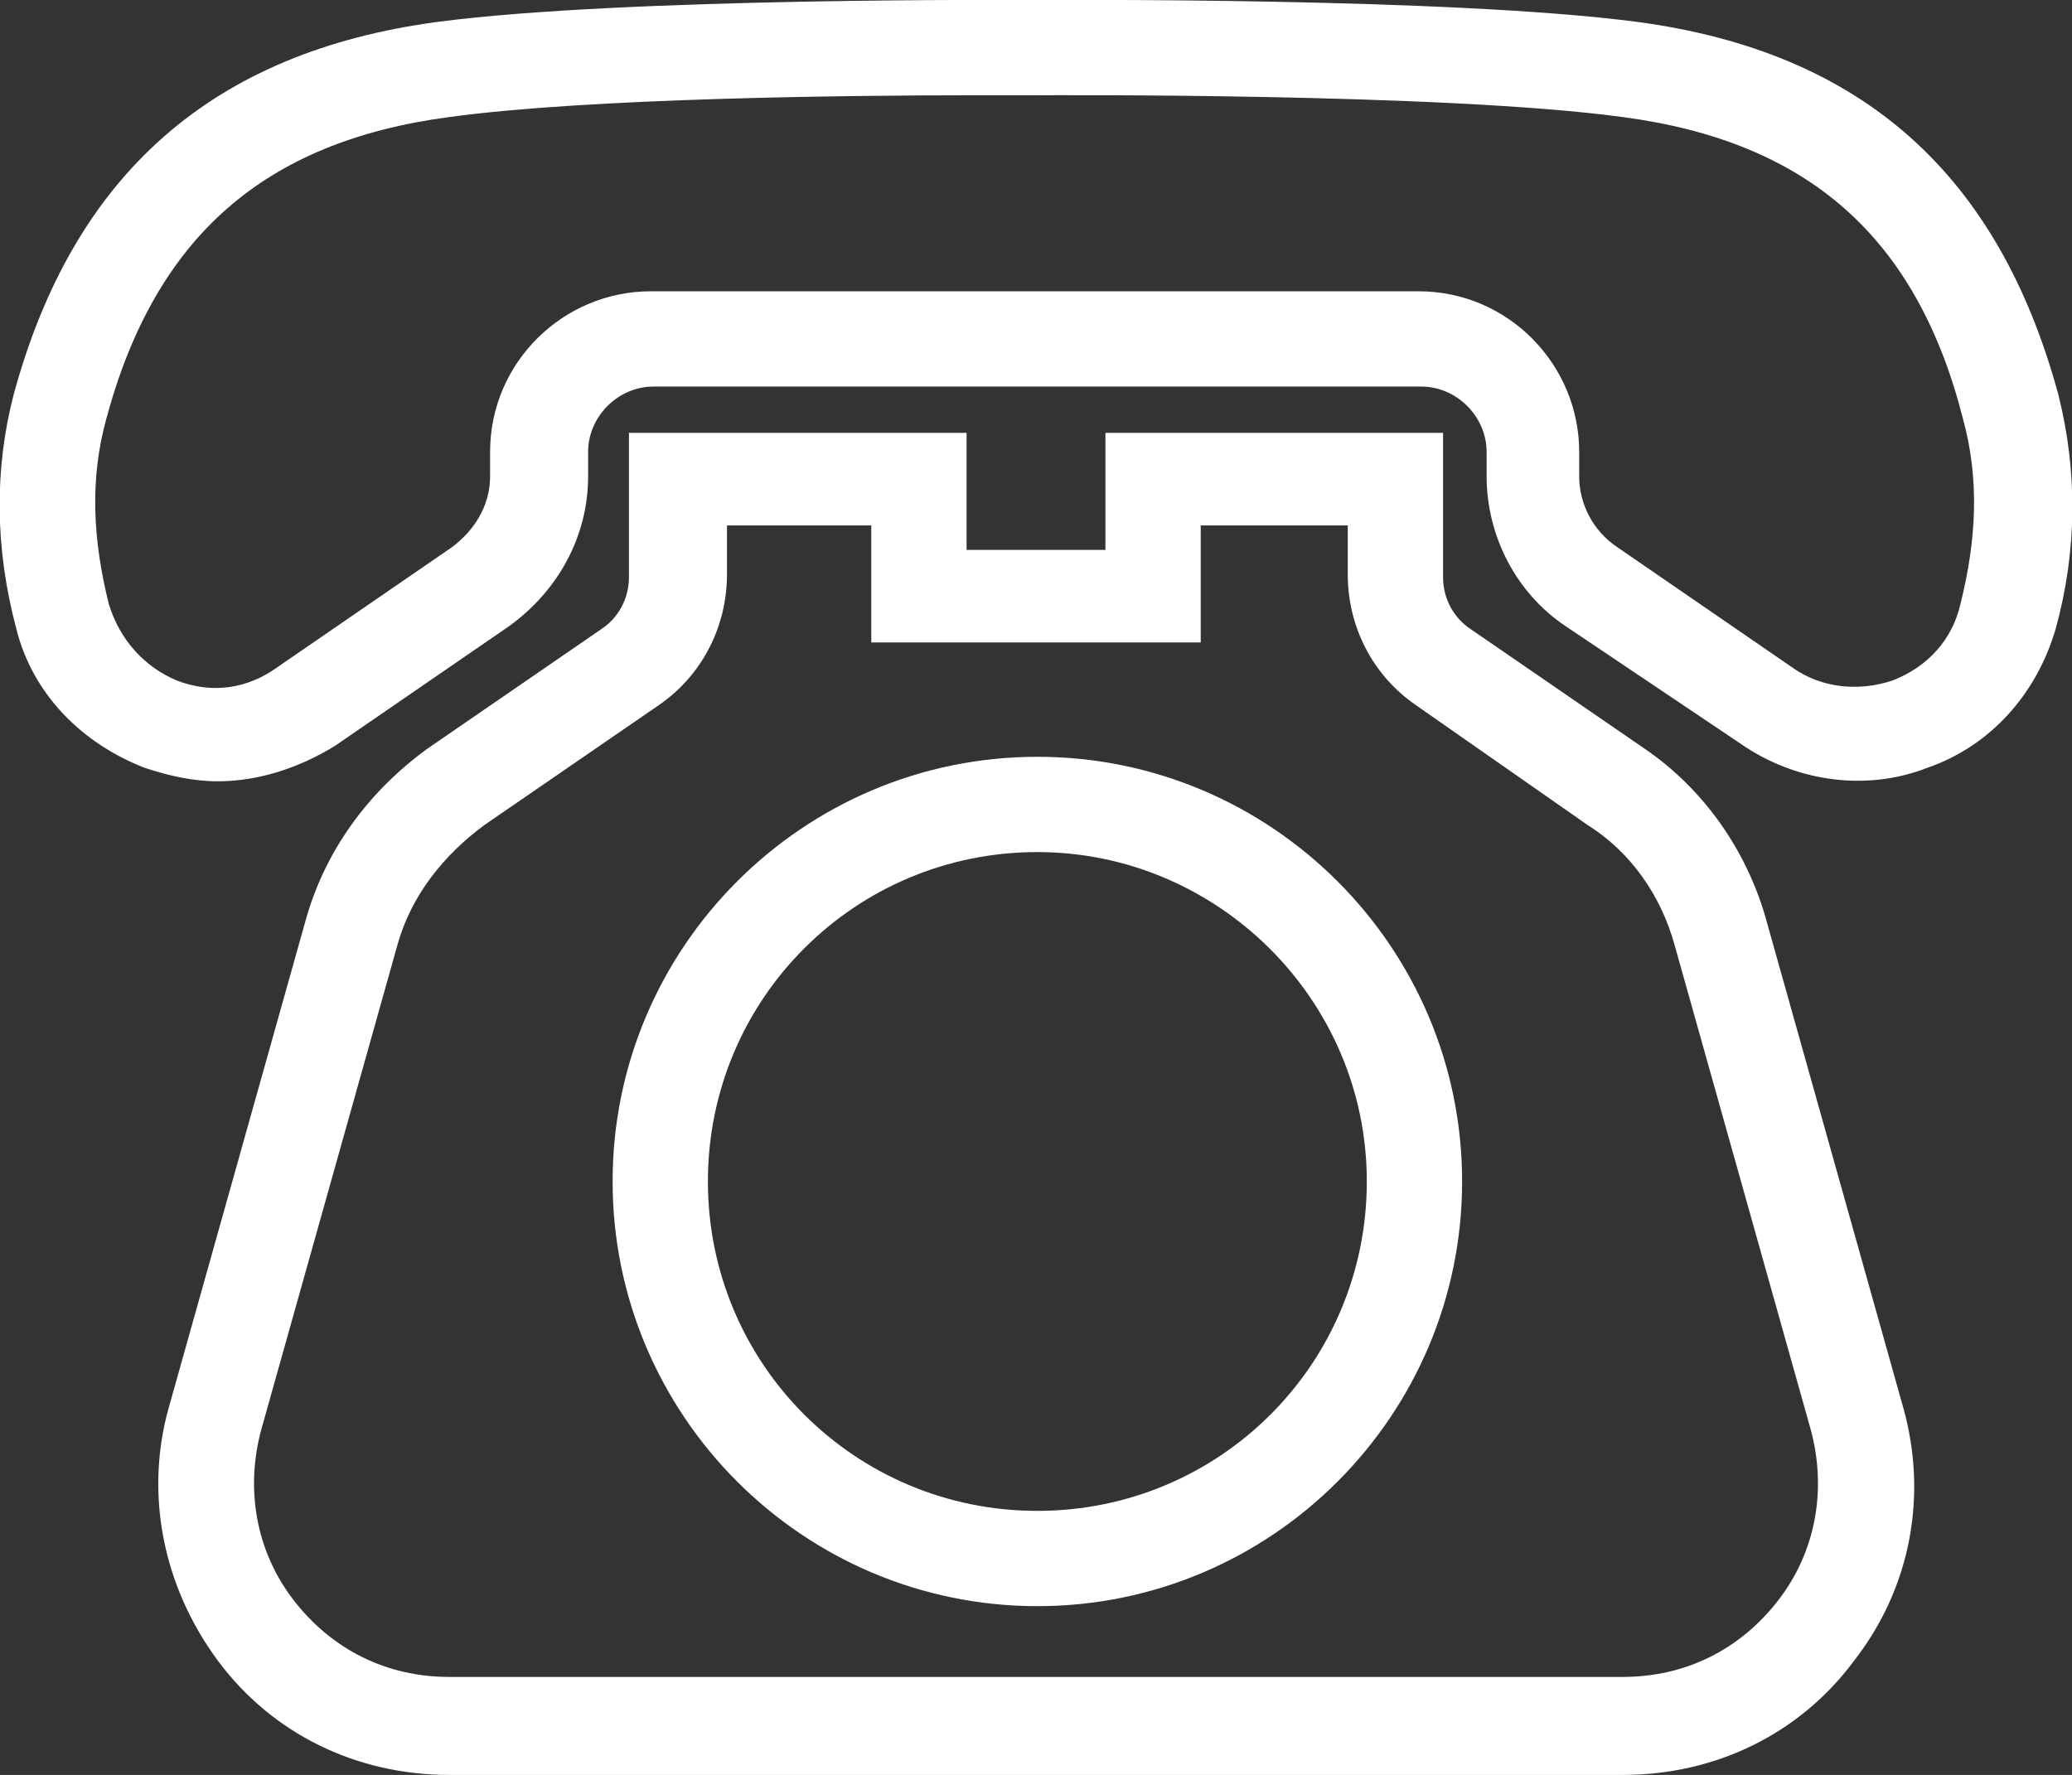 <?xml version="1.0" encoding="utf-8"?>
<!-- Generator: Adobe Illustrator 26.0.0, SVG Export Plug-In . SVG Version: 6.00 Build 0)  -->
<!DOCTYPE svg PUBLIC "-//W3C//DTD SVG 1.1//EN" "http://www.w3.org/Graphics/SVG/1.1/DTD/svg11.dtd">
<svg version="1.1" id="Ebene_1" xmlns:x="http://ns.adobe.com/Extensibility/1.0/" xmlns:i="http://ns.adobe.com/AdobeIllustrator/10.0/" xmlns:graph="http://ns.adobe.com/Graphs/1.0/"
	 xmlns="http://www.w3.org/2000/svg" xmlns:xlink="http://www.w3.org/1999/xlink" x="0px" y="0px" viewBox="0 0 76.1 65.2"
	 style="enable-background:new 0 0 76.1 65.2;" xml:space="preserve">
<rect x="0" y="0" width="76.1" height="65.2" fill="#333333" stroke="none"/>
<style type="text/css">
	.st0{fill:#FFFFFF;}
</style>
<g id="comment">
</g>
<g id="map-marker">
</g>
<g id="earth">
</g>
<g id="heart">
</g>
<g id="twitter">
</g>
<g id="bucket">
</g>
<g id="paperclip">
</g>
<g id="undo">
</g>
<g id="redo">
</g>
<g id="chevron-left">
</g>
<g id="chevron-right">
</g>
<g id="cross">
</g>
<g id="search">
</g>
<g id="hamburger">
</g>
<g>
	<g>
		<path class="st0" d="M59.6,65.2H16.5c-3.4,0-6.5-1.5-8.5-4.2s-2.7-6.1-1.8-9.3l5-17.8c0.7-2.6,2.3-4.8,4.5-6.4l6.4-4.4
			c0.6-0.4,1-1.1,1-1.9v-5.3h12.4v4.3h5.1v-4.3H53v5.3c0,0.8,0.4,1.5,1,1.9l6.4,4.4c2.2,1.5,3.8,3.8,4.5,6.4l5,17.8
			c0.9,3.2,0.3,6.6-1.8,9.3C66.1,63.7,63,65.2,59.6,65.2z M26.7,19.3v1.8c0,1.9-0.9,3.7-2.5,4.8l-6.4,4.4c-1.5,1.1-2.7,2.6-3.2,4.4
			l-5,17.8C9,54.7,9.4,57,10.8,58.8s3.4,2.8,5.7,2.8h43.1c2.3,0,4.3-1,5.7-2.8c1.4-1.8,1.8-4.1,1.2-6.3l-5-17.8
			c-0.5-1.8-1.6-3.4-3.2-4.4L52,25.9c-1.6-1.1-2.5-2.9-2.5-4.8v-1.8h-5.4v4.3H32v-4.3H26.7z"/>
	</g>
	<g>
		<path class="st0" d="M38.1,59c-8.6,0-15.6-7-15.6-15.6s7-15.6,15.6-15.6s15.6,7,15.6,15.6S46.7,59,38.1,59z M38.1,31.3
			c-6.7,0-12.1,5.4-12.1,12.1s5.4,12.1,12.1,12.1s12.1-5.4,12.1-12.1S44.7,31.3,38.1,31.3z"/>
	</g>
	<g>
		<path class="st0" d="M8,28.7c-0.9,0-1.8-0.2-2.7-0.5c-2.3-0.9-4.1-2.7-4.7-5.1c-0.8-3-0.8-5.9-0.1-8.6C2.7,6.4,7.8,1.9,16.1,0.8
			C23-0.1,37.5,0,38.1,0s15.1-0.1,22,0.8c8.3,1.1,13.3,5.6,15.5,13.7c0.7,2.8,0.7,5.7-0.1,8.6c-0.7,2.4-2.4,4.3-4.7,5.1
			c-2.3,0.9-4.9,0.5-6.9-0.9L57.5,23c-1.8-1.2-2.9-3.3-2.9-5.5v-0.9c0-1.3-1.1-2.4-2.4-2.4H24c-1.3,0-2.4,1.1-2.4,2.4v0.9
			c0,2.2-1.1,4.2-2.9,5.5l-6.4,4.4C11,28.2,9.5,28.7,8,28.7z M35.7,3.5c-4.5,0-14.1,0.1-19.2,0.8C9.7,5.2,5.7,8.7,3.9,15.4
			c-0.6,2.2-0.5,4.4,0.1,6.8c0.4,1.3,1.3,2.3,2.5,2.8c1.3,0.5,2.6,0.3,3.7-0.5l6.4-4.4c0.8-0.6,1.4-1.5,1.4-2.6v-0.9
			c0-3.3,2.7-5.9,5.9-5.9h28.2c3.3,0,5.9,2.7,5.9,5.9v0.9c0,1,0.5,2,1.4,2.6l6.4,4.4c1.1,0.8,2.5,0.9,3.7,0.5
			c1.3-0.5,2.2-1.5,2.5-2.8c0.6-2.4,0.7-4.6,0.1-6.8C70.4,8.7,66.4,5.2,59.6,4.3C53,3.4,38.2,3.5,38.1,3.5C38,3.5,37.2,3.5,35.7,3.5
			z"/>
	</g>
</g>
</svg>
